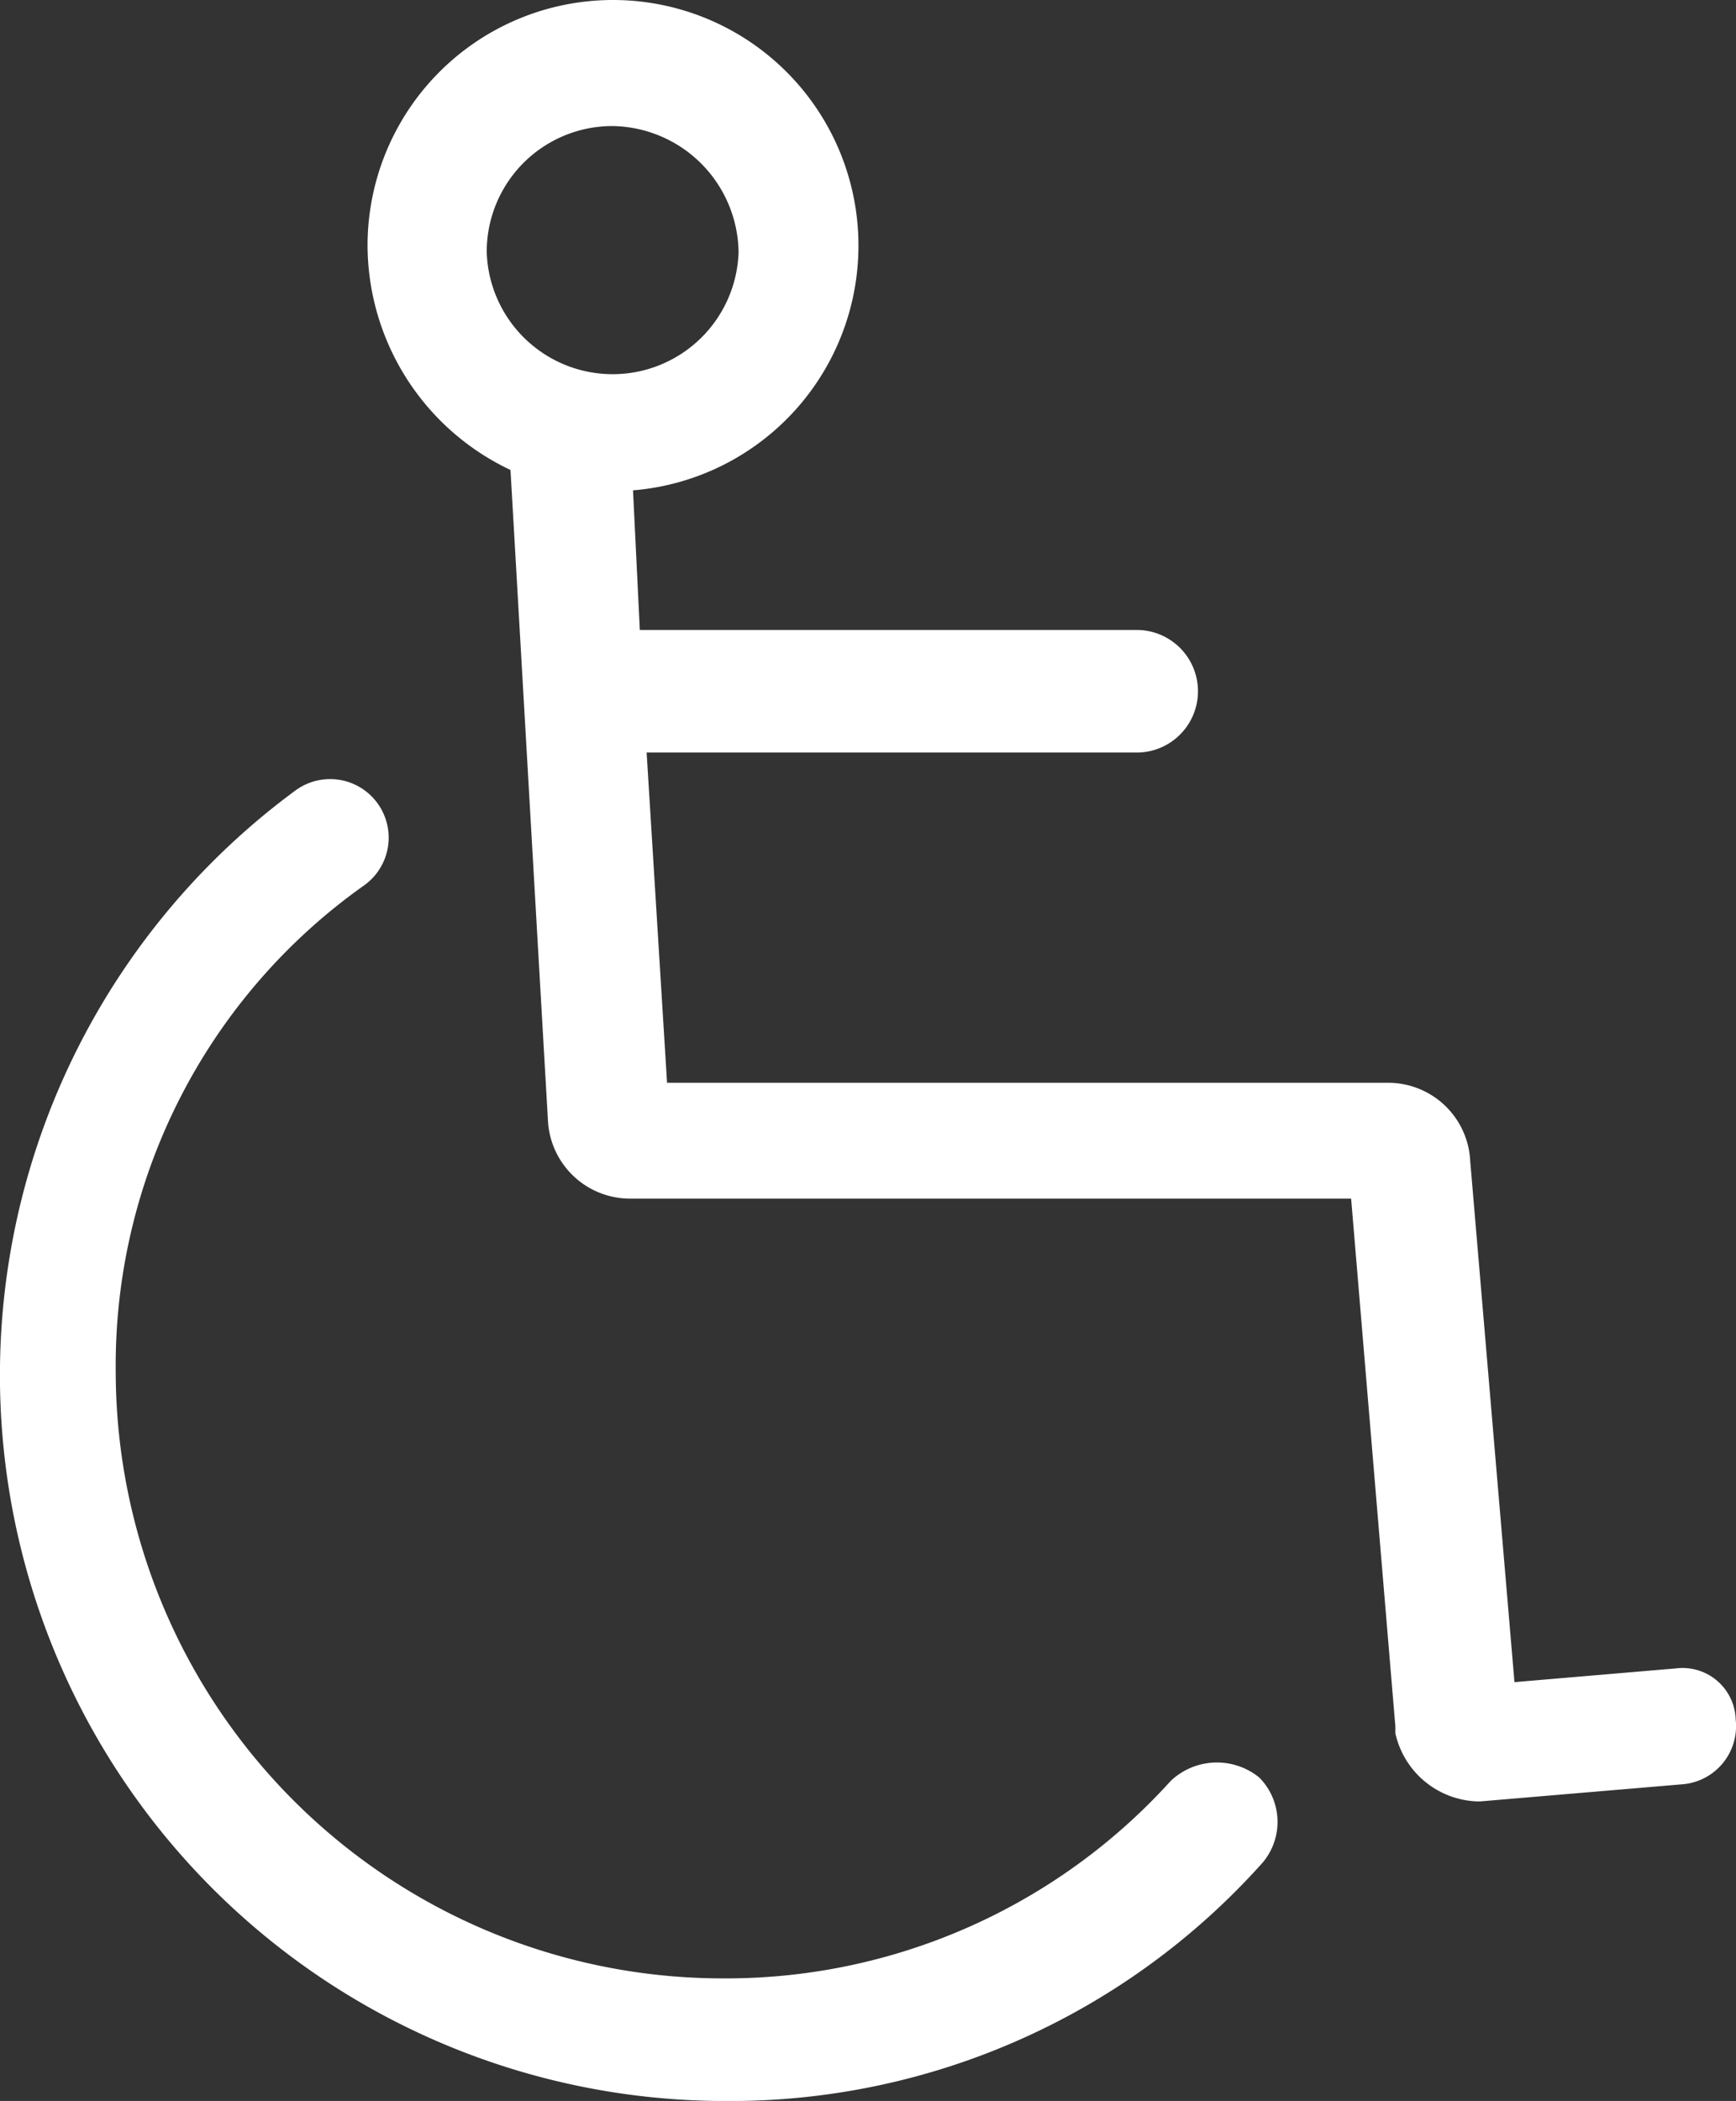 <svg xmlns="http://www.w3.org/2000/svg" width="82.673" height="100" viewBox="0 0 82.673 100"><rect x="0" y="0" width="82.673" height="100" fill="#333333" stroke="none"/><g transform="translate(-6.5 -1.1)"><path d="M62.254,71.68a28.563,28.563,0,0,1-21.394,9.4A28.913,28.913,0,0,1,12.011,52.231,27.993,27.993,0,0,1,23.842,29.055,2.788,2.788,0,1,0,20.6,24.517a34.55,34.55,0,0,0,20.421,62.4A34,34,0,0,0,66.63,75.57a3,3,0,0,0-.162-4.052A3.2,3.2,0,0,0,62.254,71.68Z" transform="translate(0 14.185)" fill="#fff"/><path d="M79.537,80.517l-7.618.648-2.107-24.8a3.912,3.912,0,0,0-3.89-3.728H31.563L30.59,36.919H53.929a2.917,2.917,0,0,0,0-5.835H30.266l-.324-6.645A11.689,11.689,0,1,0,17.3,12.769a11.859,11.859,0,0,0,6.807,10.7L25.89,54.423a3.916,3.916,0,0,0,3.89,3.728H64.14l2.107,25.122V83.6a4.142,4.142,0,0,0,3.89,3.241H70.3l9.562-.81a2.777,2.777,0,0,0,2.593-3.079,2.532,2.532,0,0,0-2.917-2.431ZM28.969,7.1a6.089,6.089,0,0,1,6,6,6,6,0,0,1-11.994,0A5.983,5.983,0,0,1,28.969,7.1Z" transform="translate(6.704)" fill="#fff"/></g></svg>